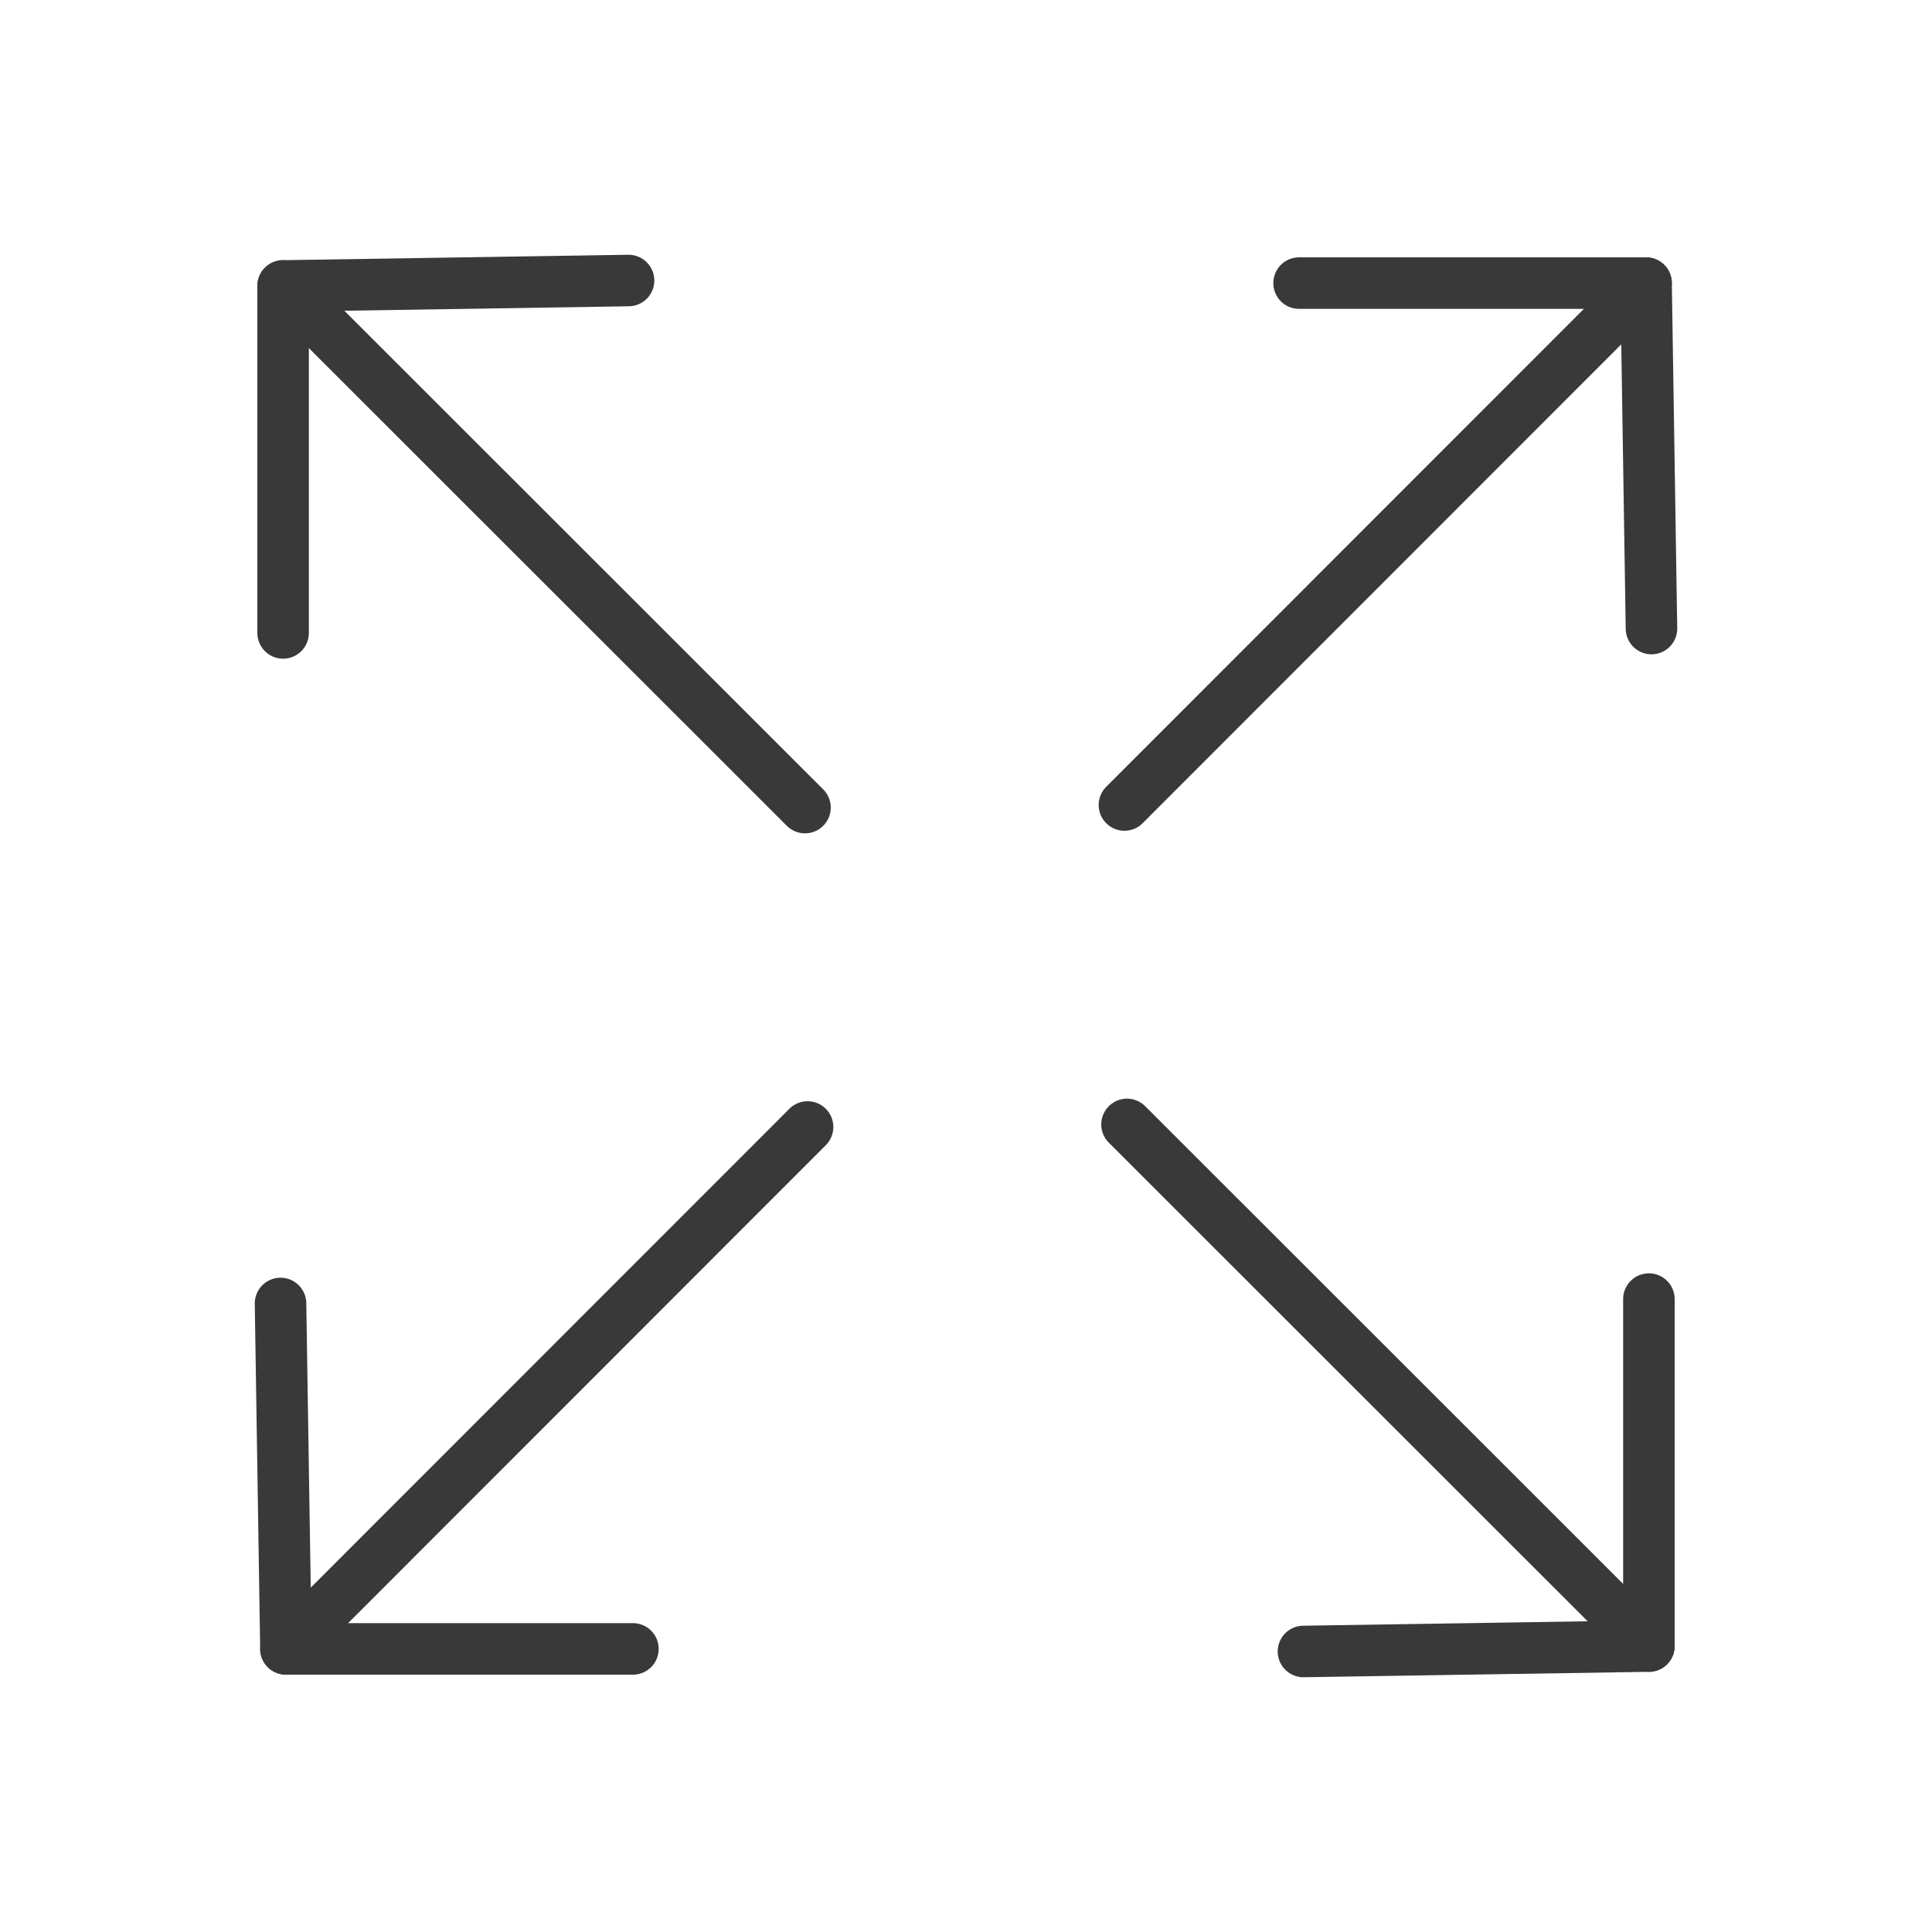<?xml version="1.0" encoding="UTF-8"?><svg id="a" xmlns="http://www.w3.org/2000/svg" width="75" height="75" viewBox="0 0 75 75"><defs><style>.b{fill:none;stroke:#393939;stroke-linecap:round;stroke-linejoin:round;stroke-width:2px;}</style></defs><polyline class="b" points="10.89 50.6 11.1 64.01 31.35 43.75"/><line class="b" x1="24.57" y1="64.01" x2="11.1" y2="64.01"/><polyline class="b" points="64.11 24.4 63.9 10.99 43.65 31.25"/><line class="b" x1="50.43" y1="10.99" x2="63.9" y2="10.99"/><polyline class="b" points="24.4 10.89 10.99 11.1 31.25 31.35"/><line class="b" x1="10.99" y1="24.57" x2="10.99" y2="11.1"/><polyline class="b" points="50.6 64.11 64.01 63.9 43.75 43.65"/><line class="b" x1="64.01" y1="50.43" x2="64.01" y2="63.9"/></svg>